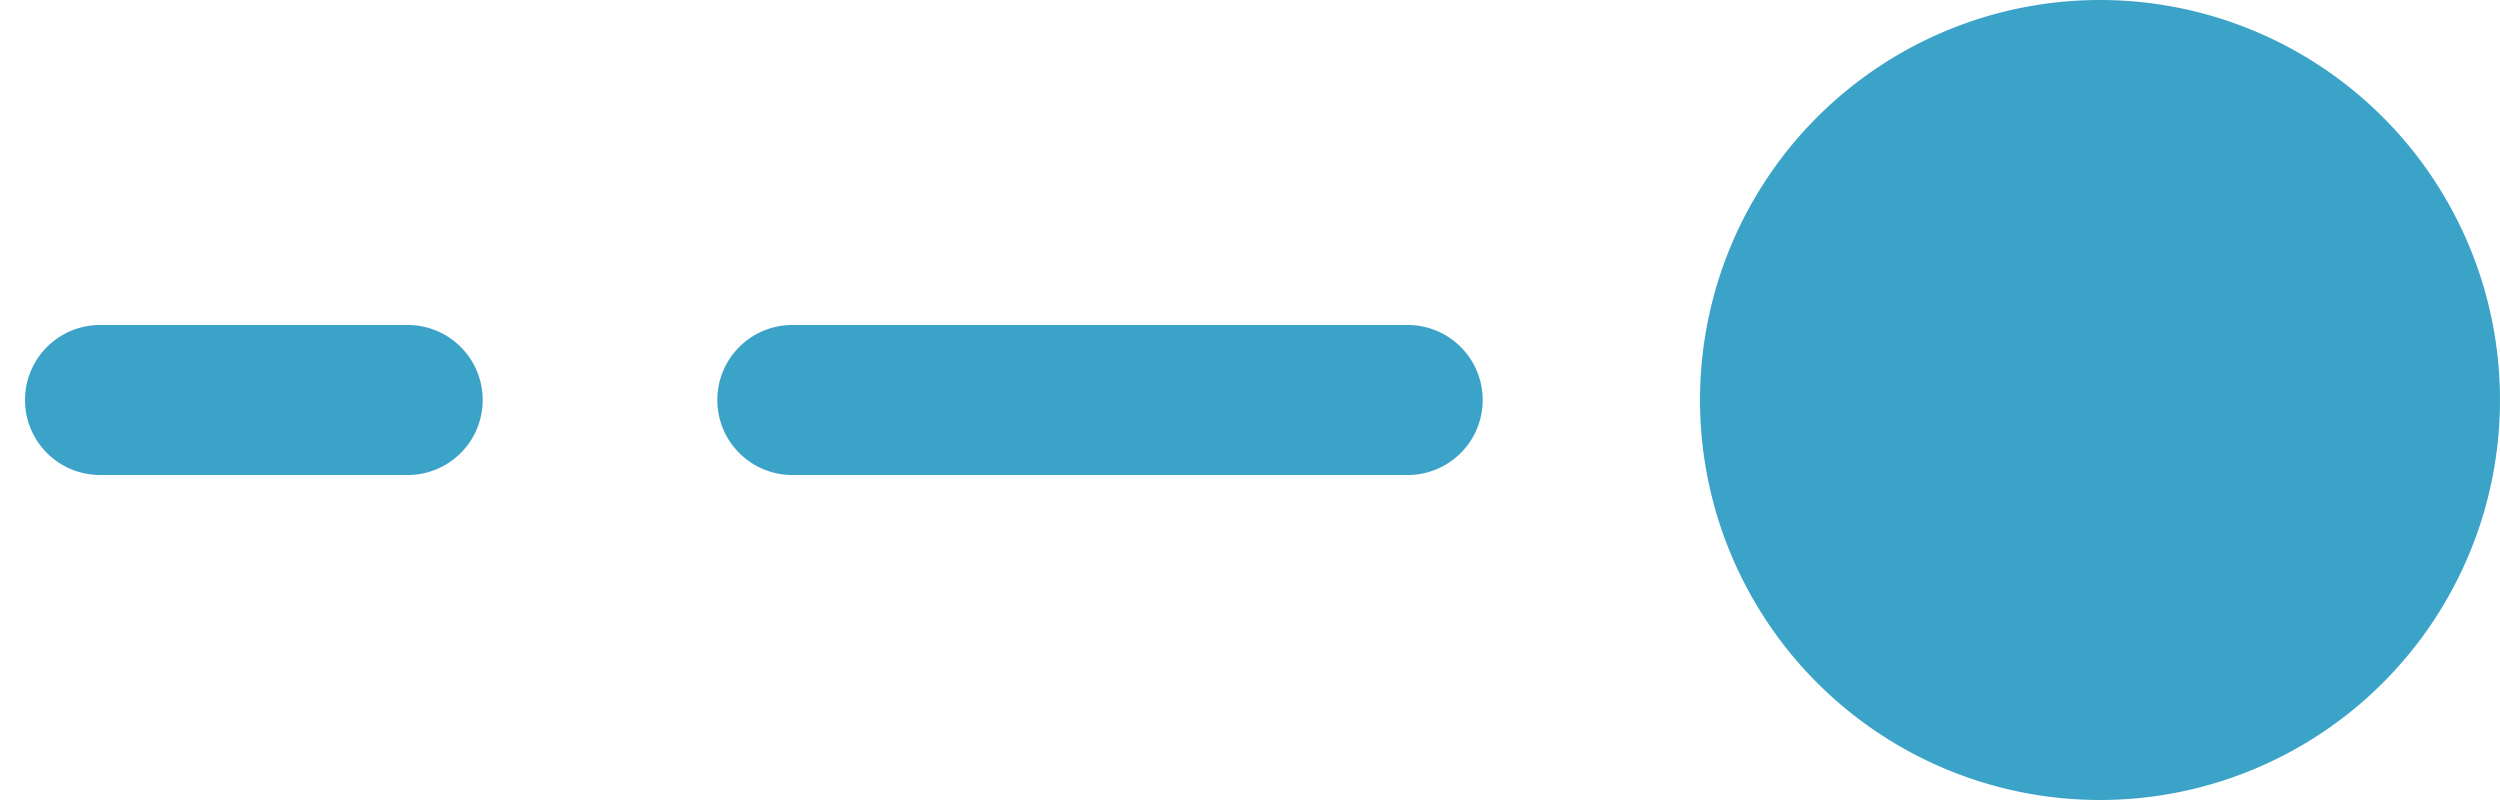 <svg width="25" height="8" viewBox="0 0 25 8" fill="none" xmlns="http://www.w3.org/2000/svg"><path d="M1 3.25a.75.75 0 000 1.5v-1.5zM17 4a4 4 0 108 0 4 4 0 00-8 0zm-12.923.75a.75.75 0 100-1.5v1.5zm3.846-1.5a.75.75 0 100 1.5v-1.5zm6.154 1.5a.75.75 0 000-1.5v1.5zm3.846-1.5a.75.75 0 000 1.5v-1.5zM1 4.75h3.077v-1.5H1v1.5zm6.923 0h6.154v-1.5H7.923v1.5zm10 0H21v-1.5h-3.077v1.5z" fill="#3CA3C8"/></svg>